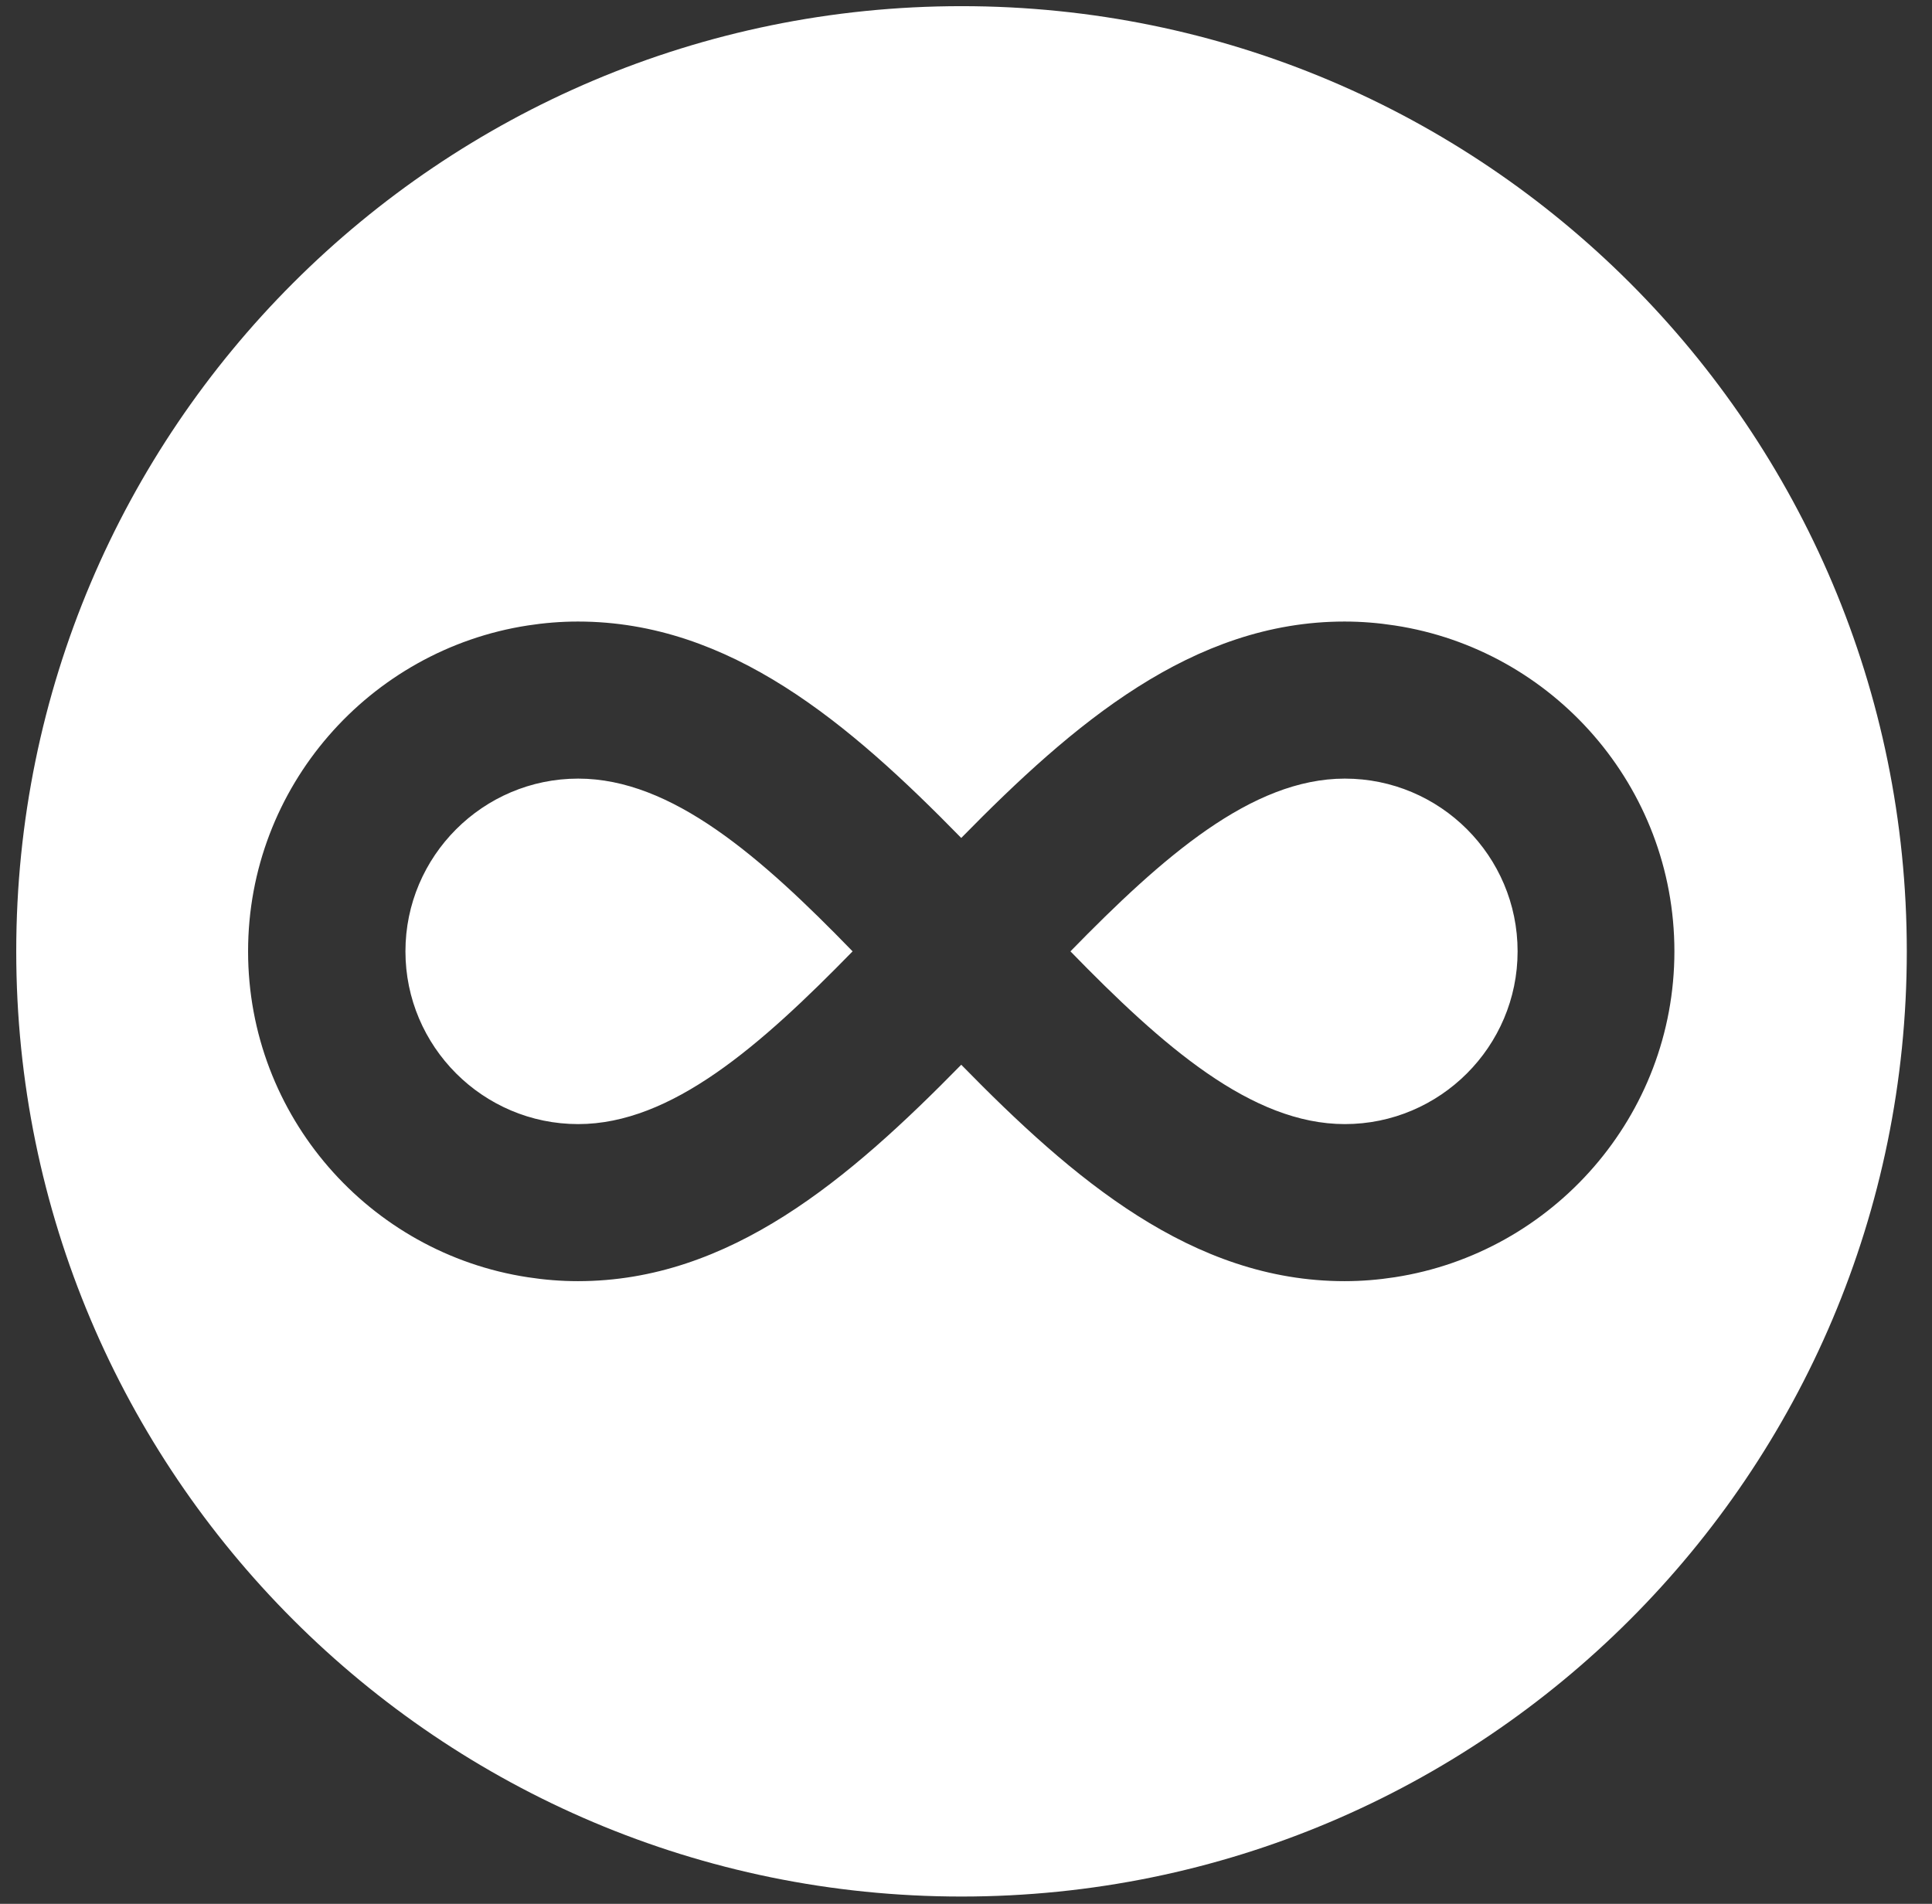 <svg width="69" height="68" viewBox="0 0 69 68" fill="none" xmlns="http://www.w3.org/2000/svg">
<rect x="0" y="0" width="69" height="68" fill="#333333" stroke="none"/>
<path d="M54.2 33.98C54.2 37.38 51.43 40.15 48.03 40.15C44.69 40.15 41.51 37.35 38.23 33.98C41.52 30.61 44.7 27.81 48.03 27.81C51.43 27.81 54.2 30.57 54.2 33.98ZM20.65 27.81C17.25 27.81 14.48 30.58 14.48 33.98C14.48 37.38 17.25 40.15 20.65 40.15C23.98 40.15 27.16 37.35 30.45 33.98C27.17 30.6 23.99 27.81 20.65 27.81ZM68.1 33.98C68.1 52.63 52.98 67.74 34.34 67.74C15.69 67.74 0.58 52.62 0.58 33.98C0.58 15.33 15.7 0.22 34.34 0.22C52.99 0.22 68.1 15.33 68.1 33.98ZM59.8 33.98C59.8 28.09 55.46 23.2 49.81 22.34C49.23 22.25 48.63 22.2 48.02 22.2C42.59 22.2 38.33 25.85 34.33 29.93C30.34 25.85 26.08 22.2 20.64 22.2C20.03 22.2 19.43 22.25 18.85 22.34C13.2 23.21 8.86 28.1 8.86 33.98C8.86 39.87 13.2 44.76 18.85 45.62C19.43 45.71 20.03 45.76 20.64 45.76C26.07 45.76 30.33 42.11 34.33 38.03C38.32 42.11 42.58 45.76 48.02 45.76C48.63 45.76 49.23 45.71 49.81 45.62C55.46 44.75 59.8 39.86 59.8 33.98Z" fill="white"/>
</svg>
